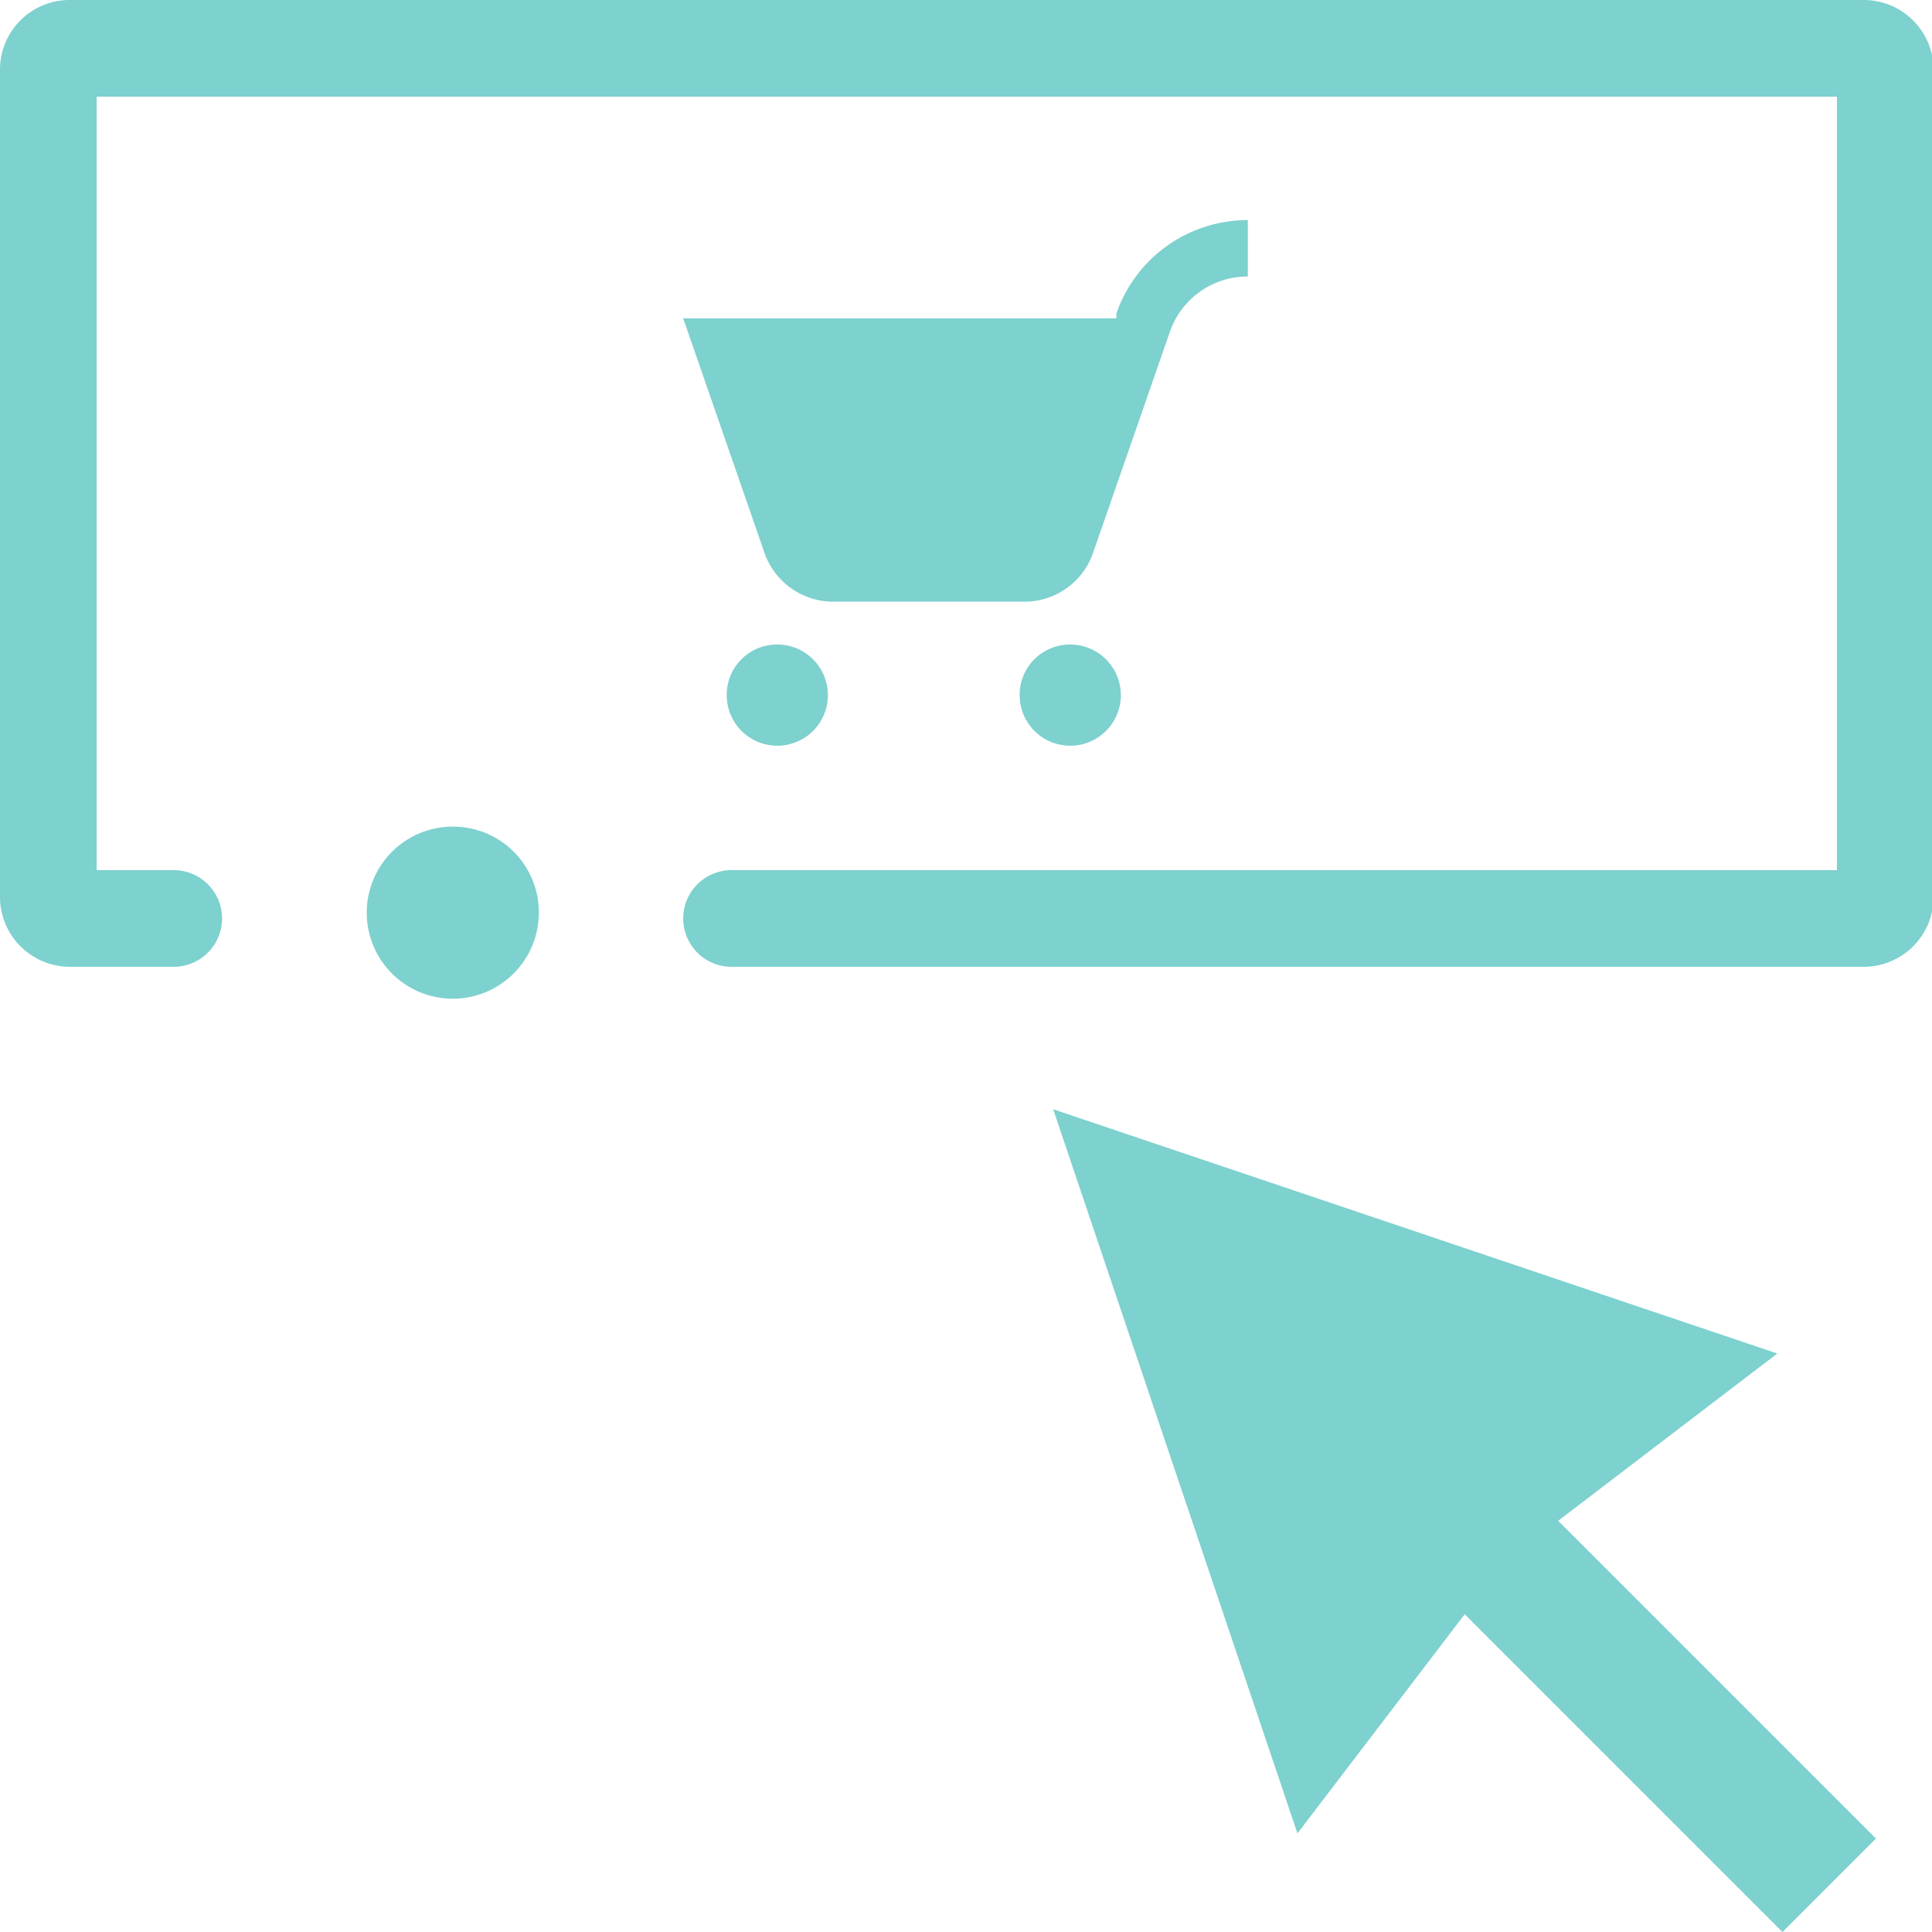 <svg xmlns="http://www.w3.org/2000/svg" viewBox="0 0 59.95 59.95"><defs><style>.cls-1{fill:#7dd1cf;}</style></defs><g id="Capa_2" data-name="Capa 2"><g id="Layer_1" data-name="Layer 1"><path class="cls-1" d="M22.55,21.59A1.57,1.57,0,1,0,24.11,20,1.56,1.56,0,0,0,22.55,21.59Z"/><path class="cls-1" d="M31.64,21.59A1.57,1.57,0,1,0,33.21,20,1.56,1.56,0,0,0,31.64,21.59Z"/><path class="cls-1" d="M38.72,8.58V6.83a4.31,4.31,0,0,0-4.08,2.9l0,.15H21.2l2.52,7.27a2.26,2.26,0,0,0,2.13,1.52h5.94a2.25,2.25,0,0,0,2.13-1.52L36.3,10.3A2.55,2.55,0,0,1,38.72,8.58Z"/><polygon class="cls-1" points="55.15 42 32.68 34.42 40.26 56.89 45.45 50.09 55.31 59.95 58.21 57.05 48.35 47.19 55.15 42"/><path class="cls-1" d="M57.79,0H2.16A2.16,2.16,0,0,0,0,2.16V27.81A2.17,2.17,0,0,0,2.16,30H5.39a1.5,1.5,0,0,0,0-3H3V3H57V27H22.7a1.5,1.5,0,0,0,0,3H57.79A2.17,2.17,0,0,0,60,27.81V2.17A2.17,2.17,0,0,0,57.79,0Z"/><path class="cls-1" d="M14.05,25.65a2.67,2.67,0,1,0,2.67,2.67A2.66,2.66,0,0,0,14.05,25.65Z"/></g></g></svg>